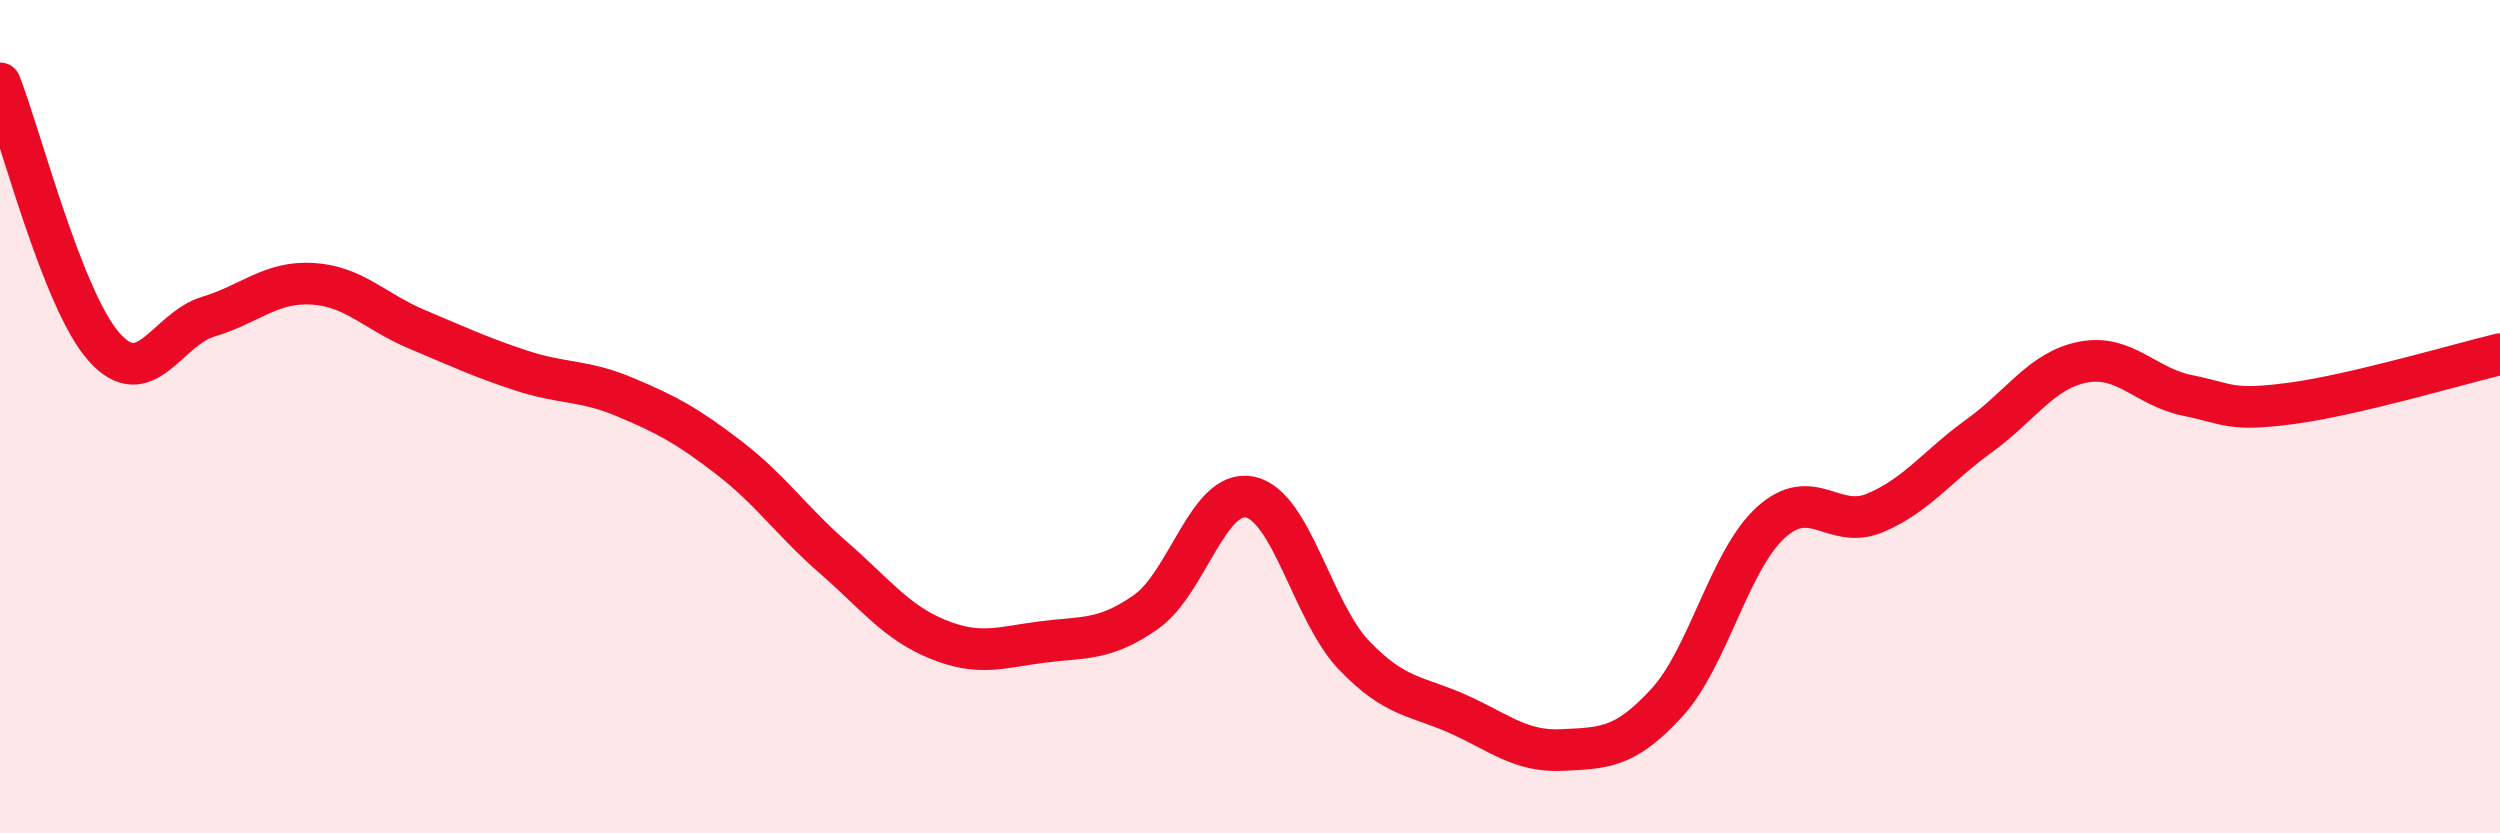
    <svg width="60" height="20" viewBox="0 0 60 20" xmlns="http://www.w3.org/2000/svg">
      <path
        d="M 0,2 C 0.5,3.27 1.5,7.21 2.5,8.33 C 3.5,9.45 4,7.9 5,7.6 C 6,7.3 6.5,6.75 7.5,6.81 C 8.5,6.87 9,7.48 10,7.9 C 11,8.32 11.5,8.56 12.5,8.89 C 13.5,9.22 14,9.11 15,9.53 C 16,9.95 16.5,10.22 17.5,10.99 C 18.5,11.76 19,12.51 20,13.38 C 21,14.25 21.5,14.93 22.5,15.34 C 23.5,15.75 24,15.54 25,15.41 C 26,15.28 26.5,15.39 27.5,14.69 C 28.5,13.99 29,11.72 30,11.93 C 31,12.14 31.5,14.69 32.5,15.73 C 33.5,16.77 34,16.69 35,17.14 C 36,17.59 36.5,18.05 37.5,18 C 38.5,17.95 39,17.96 40,16.87 C 41,15.78 41.5,13.45 42.5,12.54 C 43.5,11.63 44,12.73 45,12.31 C 46,11.89 46.5,11.18 47.5,10.46 C 48.5,9.74 49,8.88 50,8.69 C 51,8.5 51.5,9.29 52.5,9.49 C 53.5,9.69 53.5,9.88 55,9.68 C 56.5,9.48 59,8.74 60,8.5L60 20L0 20Z"
        fill="#EB0A25"
        opacity="0.1"
        stroke-linecap="round"
        stroke-linejoin="round"
      />
      <path
        d="M 0,2 C 0.5,3.27 1.5,7.21 2.5,8.33 C 3.5,9.45 4,7.9 5,7.6 C 6,7.3 6.5,6.75 7.5,6.81 C 8.5,6.87 9,7.48 10,7.9 C 11,8.32 11.5,8.56 12.5,8.89 C 13.5,9.22 14,9.11 15,9.53 C 16,9.95 16.5,10.22 17.5,10.99 C 18.5,11.76 19,12.51 20,13.38 C 21,14.25 21.5,14.93 22.5,15.34 C 23.5,15.75 24,15.54 25,15.41 C 26,15.28 26.5,15.39 27.5,14.69 C 28.5,13.99 29,11.72 30,11.93 C 31,12.14 31.5,14.69 32.5,15.73 C 33.5,16.77 34,16.69 35,17.14 C 36,17.59 36.5,18.05 37.5,18 C 38.5,17.95 39,17.96 40,16.87 C 41,15.78 41.5,13.45 42.5,12.54 C 43.5,11.63 44,12.73 45,12.31 C 46,11.89 46.5,11.18 47.5,10.46 C 48.5,9.74 49,8.88 50,8.69 C 51,8.5 51.5,9.29 52.5,9.49 C 53.5,9.69 53.5,9.88 55,9.68 C 56.5,9.48 59,8.74 60,8.5"
        stroke="#EB0A25"
        stroke-width="1"
        fill="none"
        stroke-linecap="round"
        stroke-linejoin="round"
      />
    </svg>
  